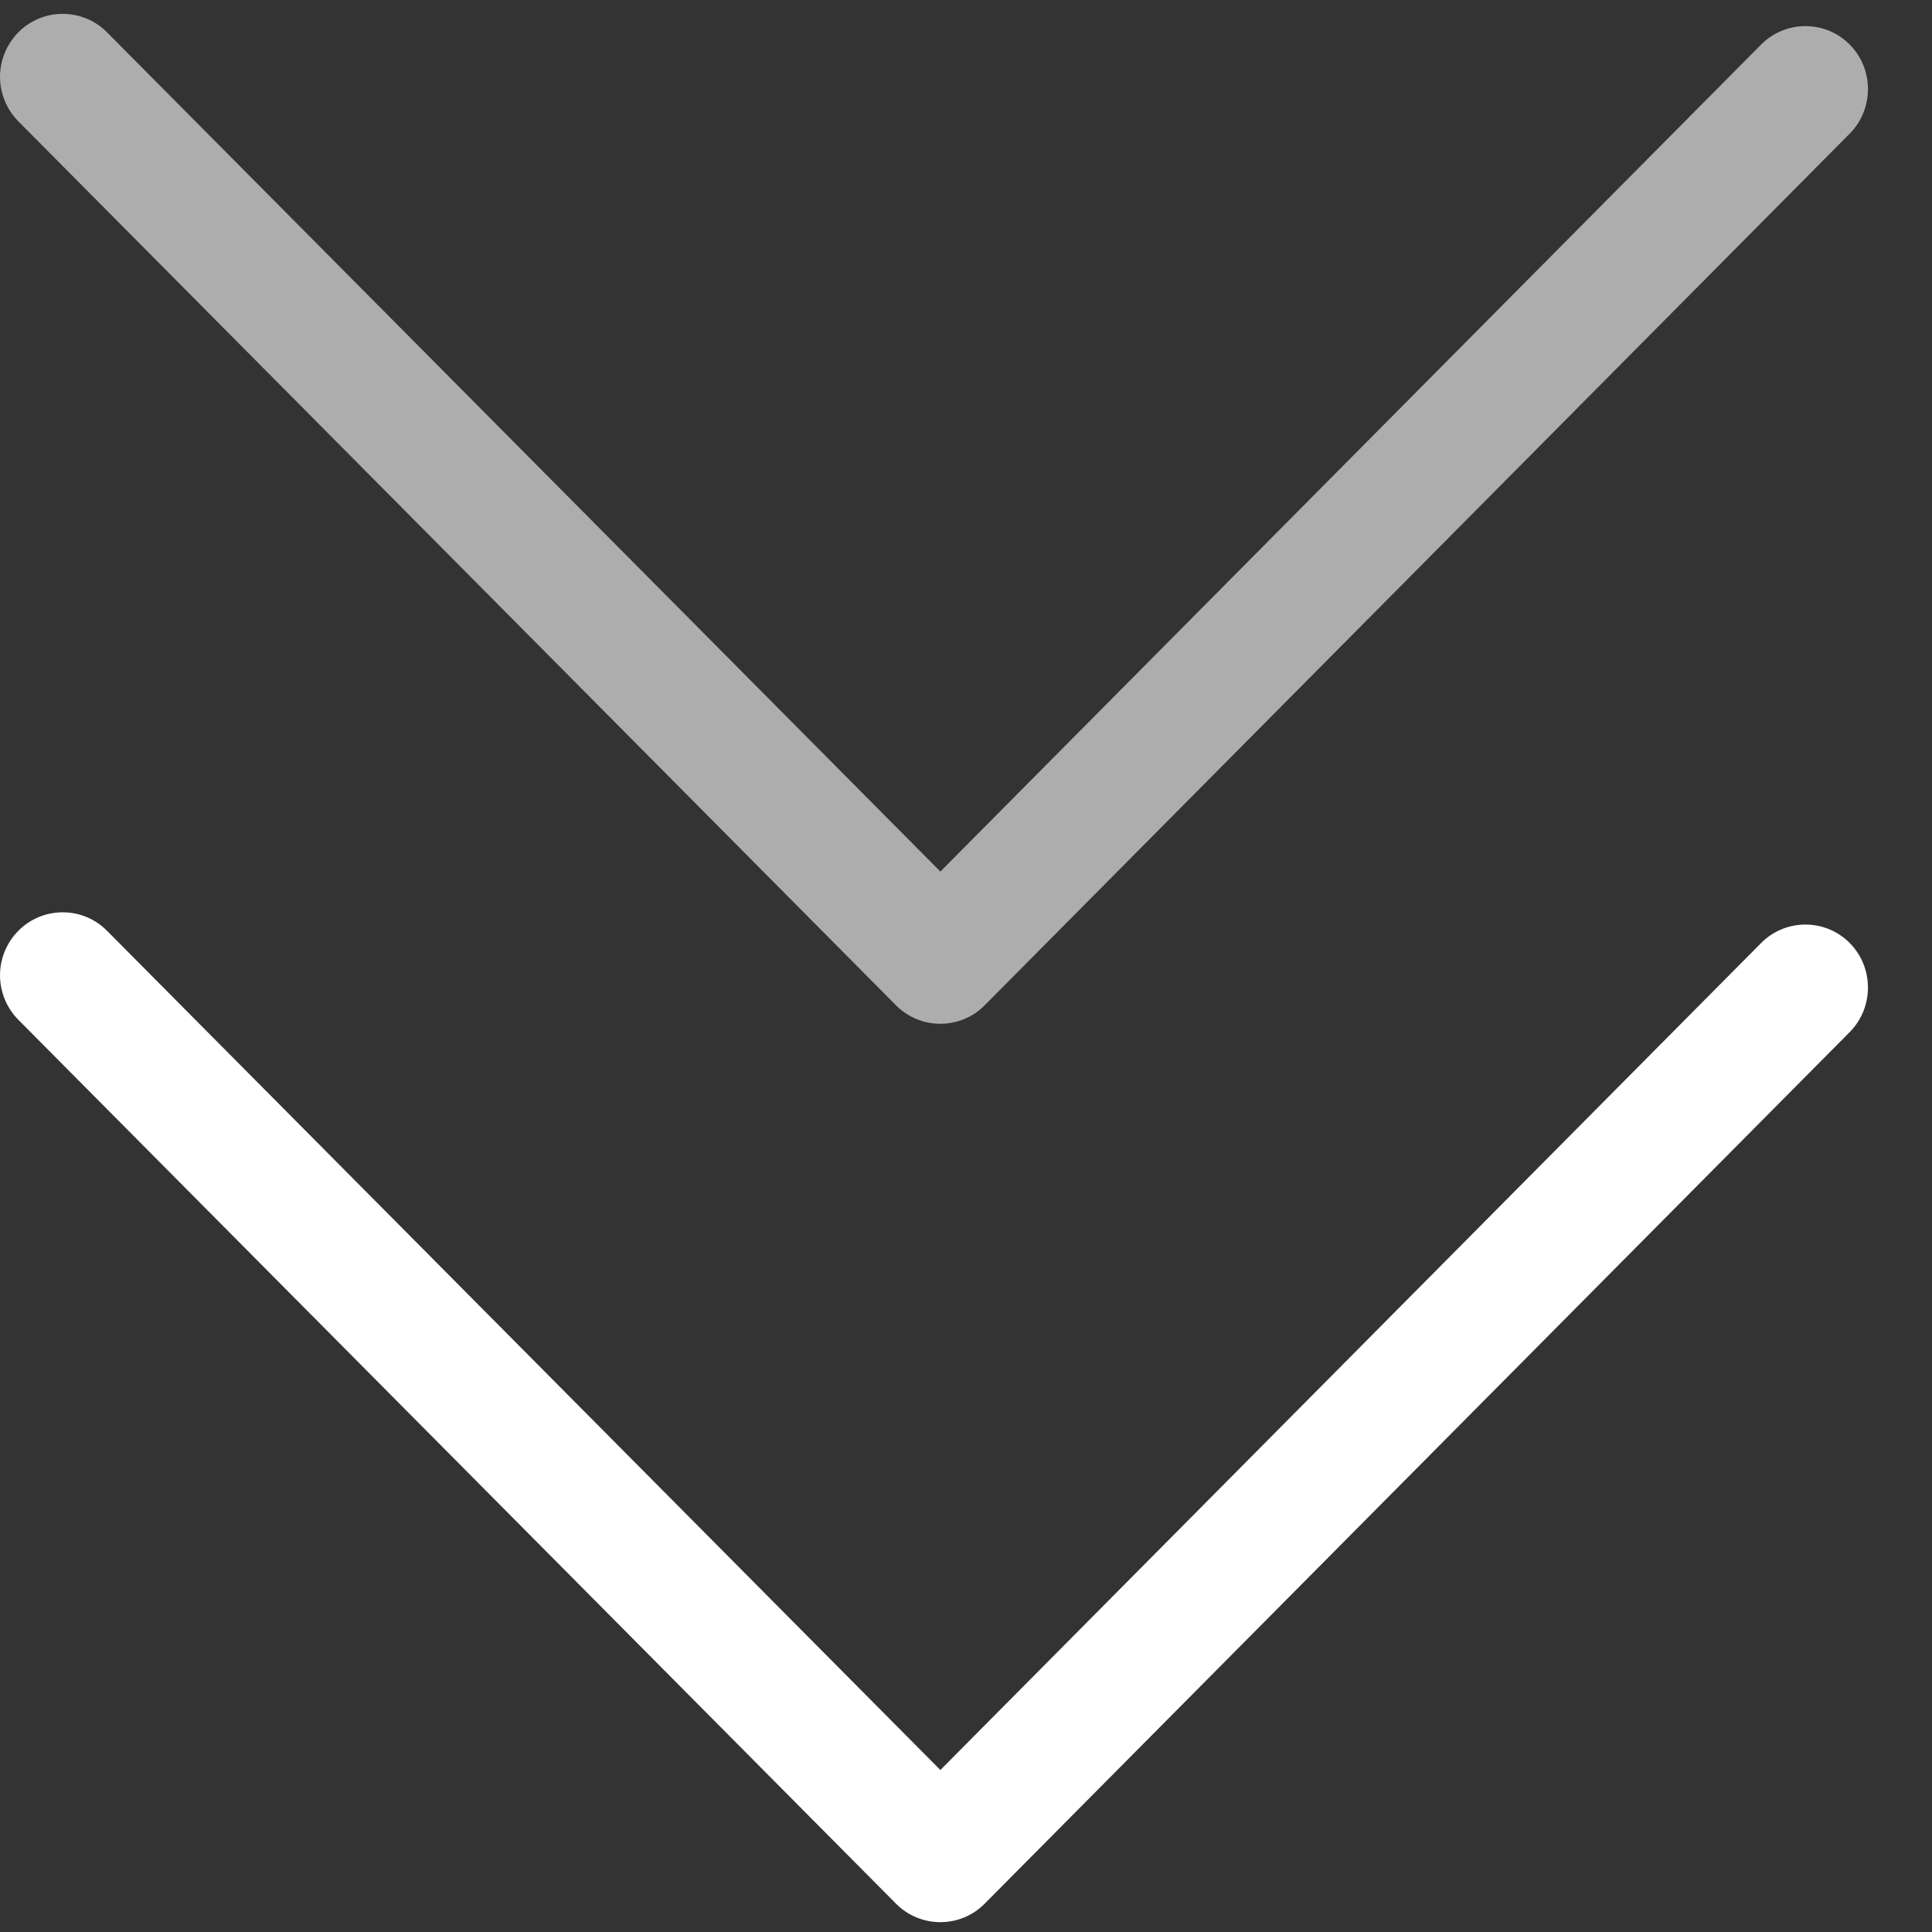 <svg width="26" height="26" viewBox="0 0 26 26" fill="none" xmlns="http://www.w3.org/2000/svg">
<rect x="0" y="0" width="26" height="26" fill="#333333" stroke="none"/>
<path d="M6.10452e-05 1.034C6.10426e-05 0.819 0.084 0.599 0.248 0.434C0.576 0.104 1.112 0.104 1.439 0.434L12.655 11.729L23.701 0.599C24.029 0.269 24.565 0.269 24.892 0.599C25.22 0.929 25.22 1.469 24.892 1.799L13.25 13.53C12.923 13.86 12.387 13.86 12.059 13.53L0.248 1.634C0.084 1.469 8.58433e-05 1.249 8.58407e-05 1.034L6.10452e-05 1.034Z" fill="white" fill-opacity="0.6"/>
<path d="M6.10452e-05 13.125C6.10426e-05 12.91 0.084 12.69 0.248 12.525C0.576 12.195 1.112 12.195 1.439 12.525L12.655 23.82L23.701 12.69C24.029 12.36 24.565 12.36 24.892 12.69C25.22 13.02 25.22 13.56 24.892 13.89L13.25 25.62C12.923 25.95 12.387 25.95 12.059 25.62L0.248 13.725C0.084 13.56 8.58433e-05 13.34 8.58407e-05 13.125L6.10452e-05 13.125Z" fill="white"/>
</svg>
